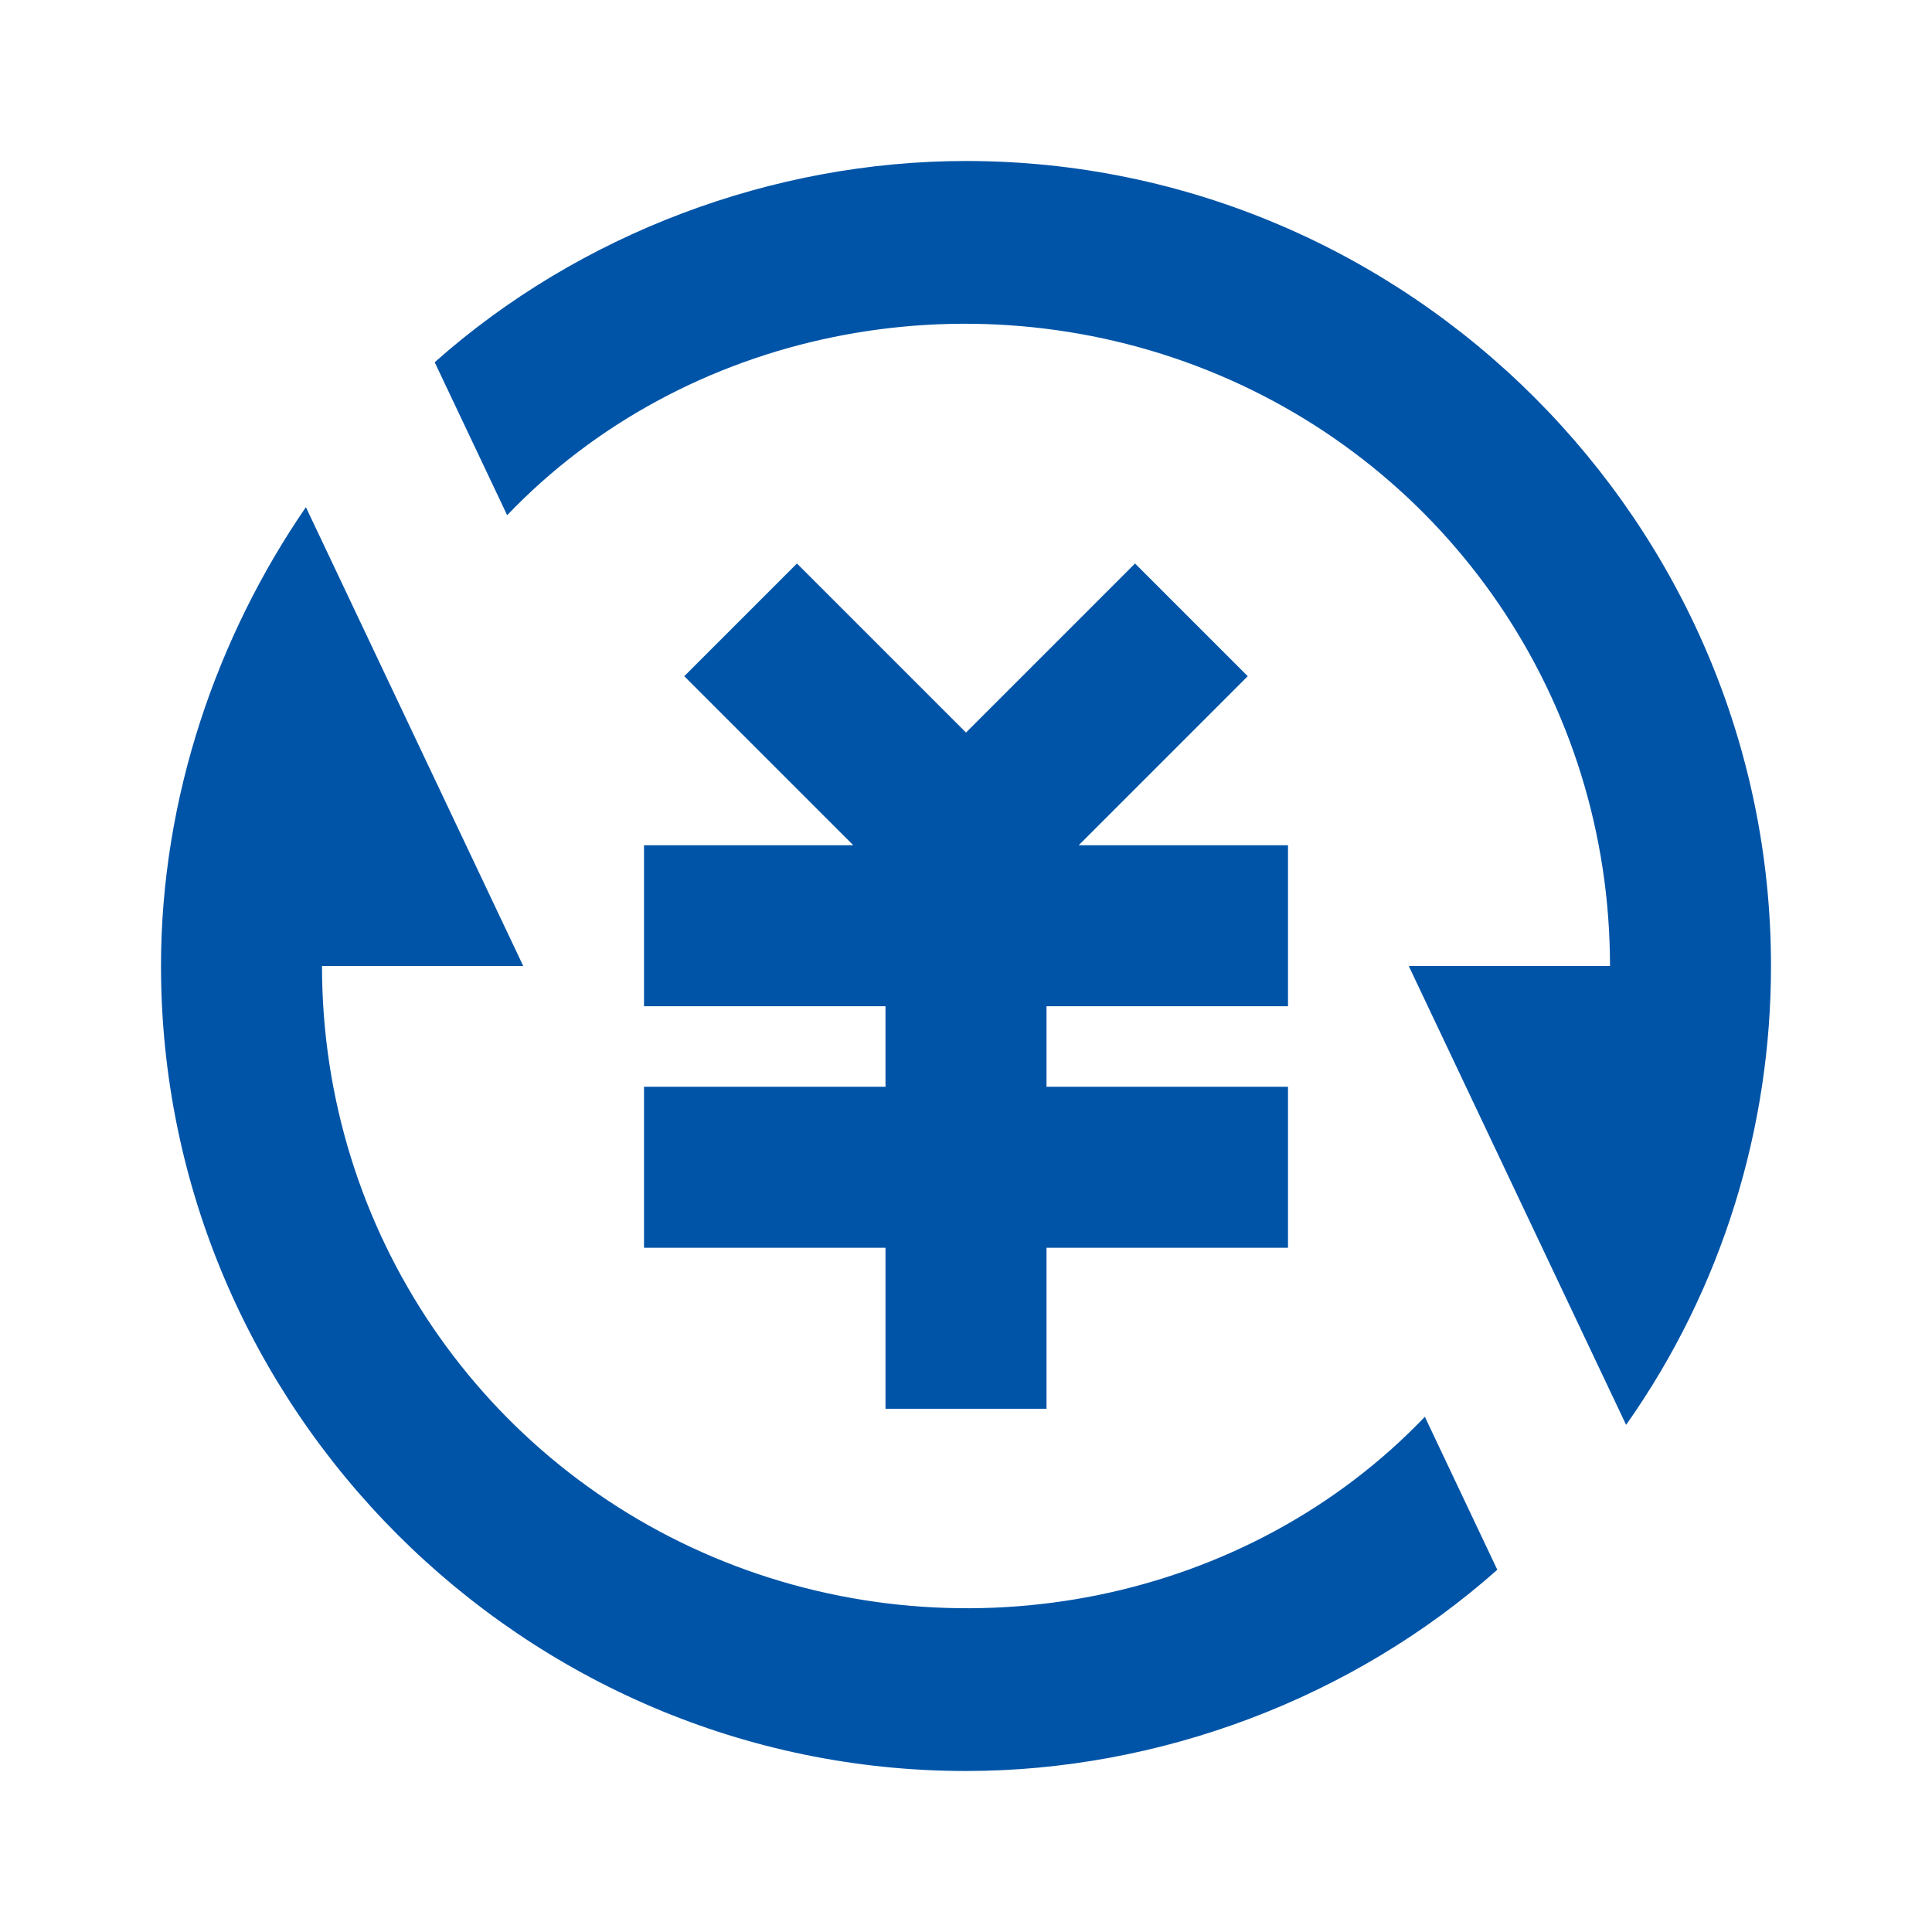 <?xml version="1.0" encoding="utf-8"?>
<!-- Generator: Adobe Illustrator 21.0.0, SVG Export Plug-In . SVG Version: 6.00 Build 0)  -->
<svg version="1.1" id="图层_1" xmlns="http://www.w3.org/2000/svg" xmlns:xlink="http://www.w3.org/1999/xlink" x="0px" y="0px"
	 viewBox="0 0 24 24" style="enable-background:new 0 0 24 24;" xml:space="preserve">
<style type="text/css">
	.st0{fill:none;}
	.st1{fill:#0054A7;}
</style>
<title>icon_finance_sel</title>
<g id="icon_finance_sel">
	<g id="编组">
		<polygon id="路径" class="st0" points="0,0 24,0 24,24 0,24 		"/>
		<path id="形状" class="st1" d="M12,2c5.5,0,10,4.5,10,10c0,2-0.6,4-1.8,5.7L17.5,12H20c0-3.3-2-6.2-5-7.4S8.5,4.1,6.3,6.4
			L5.4,4.5C7.2,2.9,9.6,2,12,2z M18.6,19.5C16.8,21.1,14.4,22,12,22C6.5,22,2,17.5,2,12c0-2.1,0.7-4.1,1.8-5.7L6.5,12H4
			c0,3.3,2,6.2,5,7.4s6.5,0.5,8.7-1.8L18.6,19.5L18.6,19.5z M13,13.5h3v2h-3v2h-2v-2H8v-2h3v-1H8v-2h2.6L8.5,8.4L9.9,7L12,9.1
			L14.1,7l1.4,1.4l-2.1,2.1H16v2h-3V13.5L13,13.5z"/>
	</g>
</g>
</svg>
